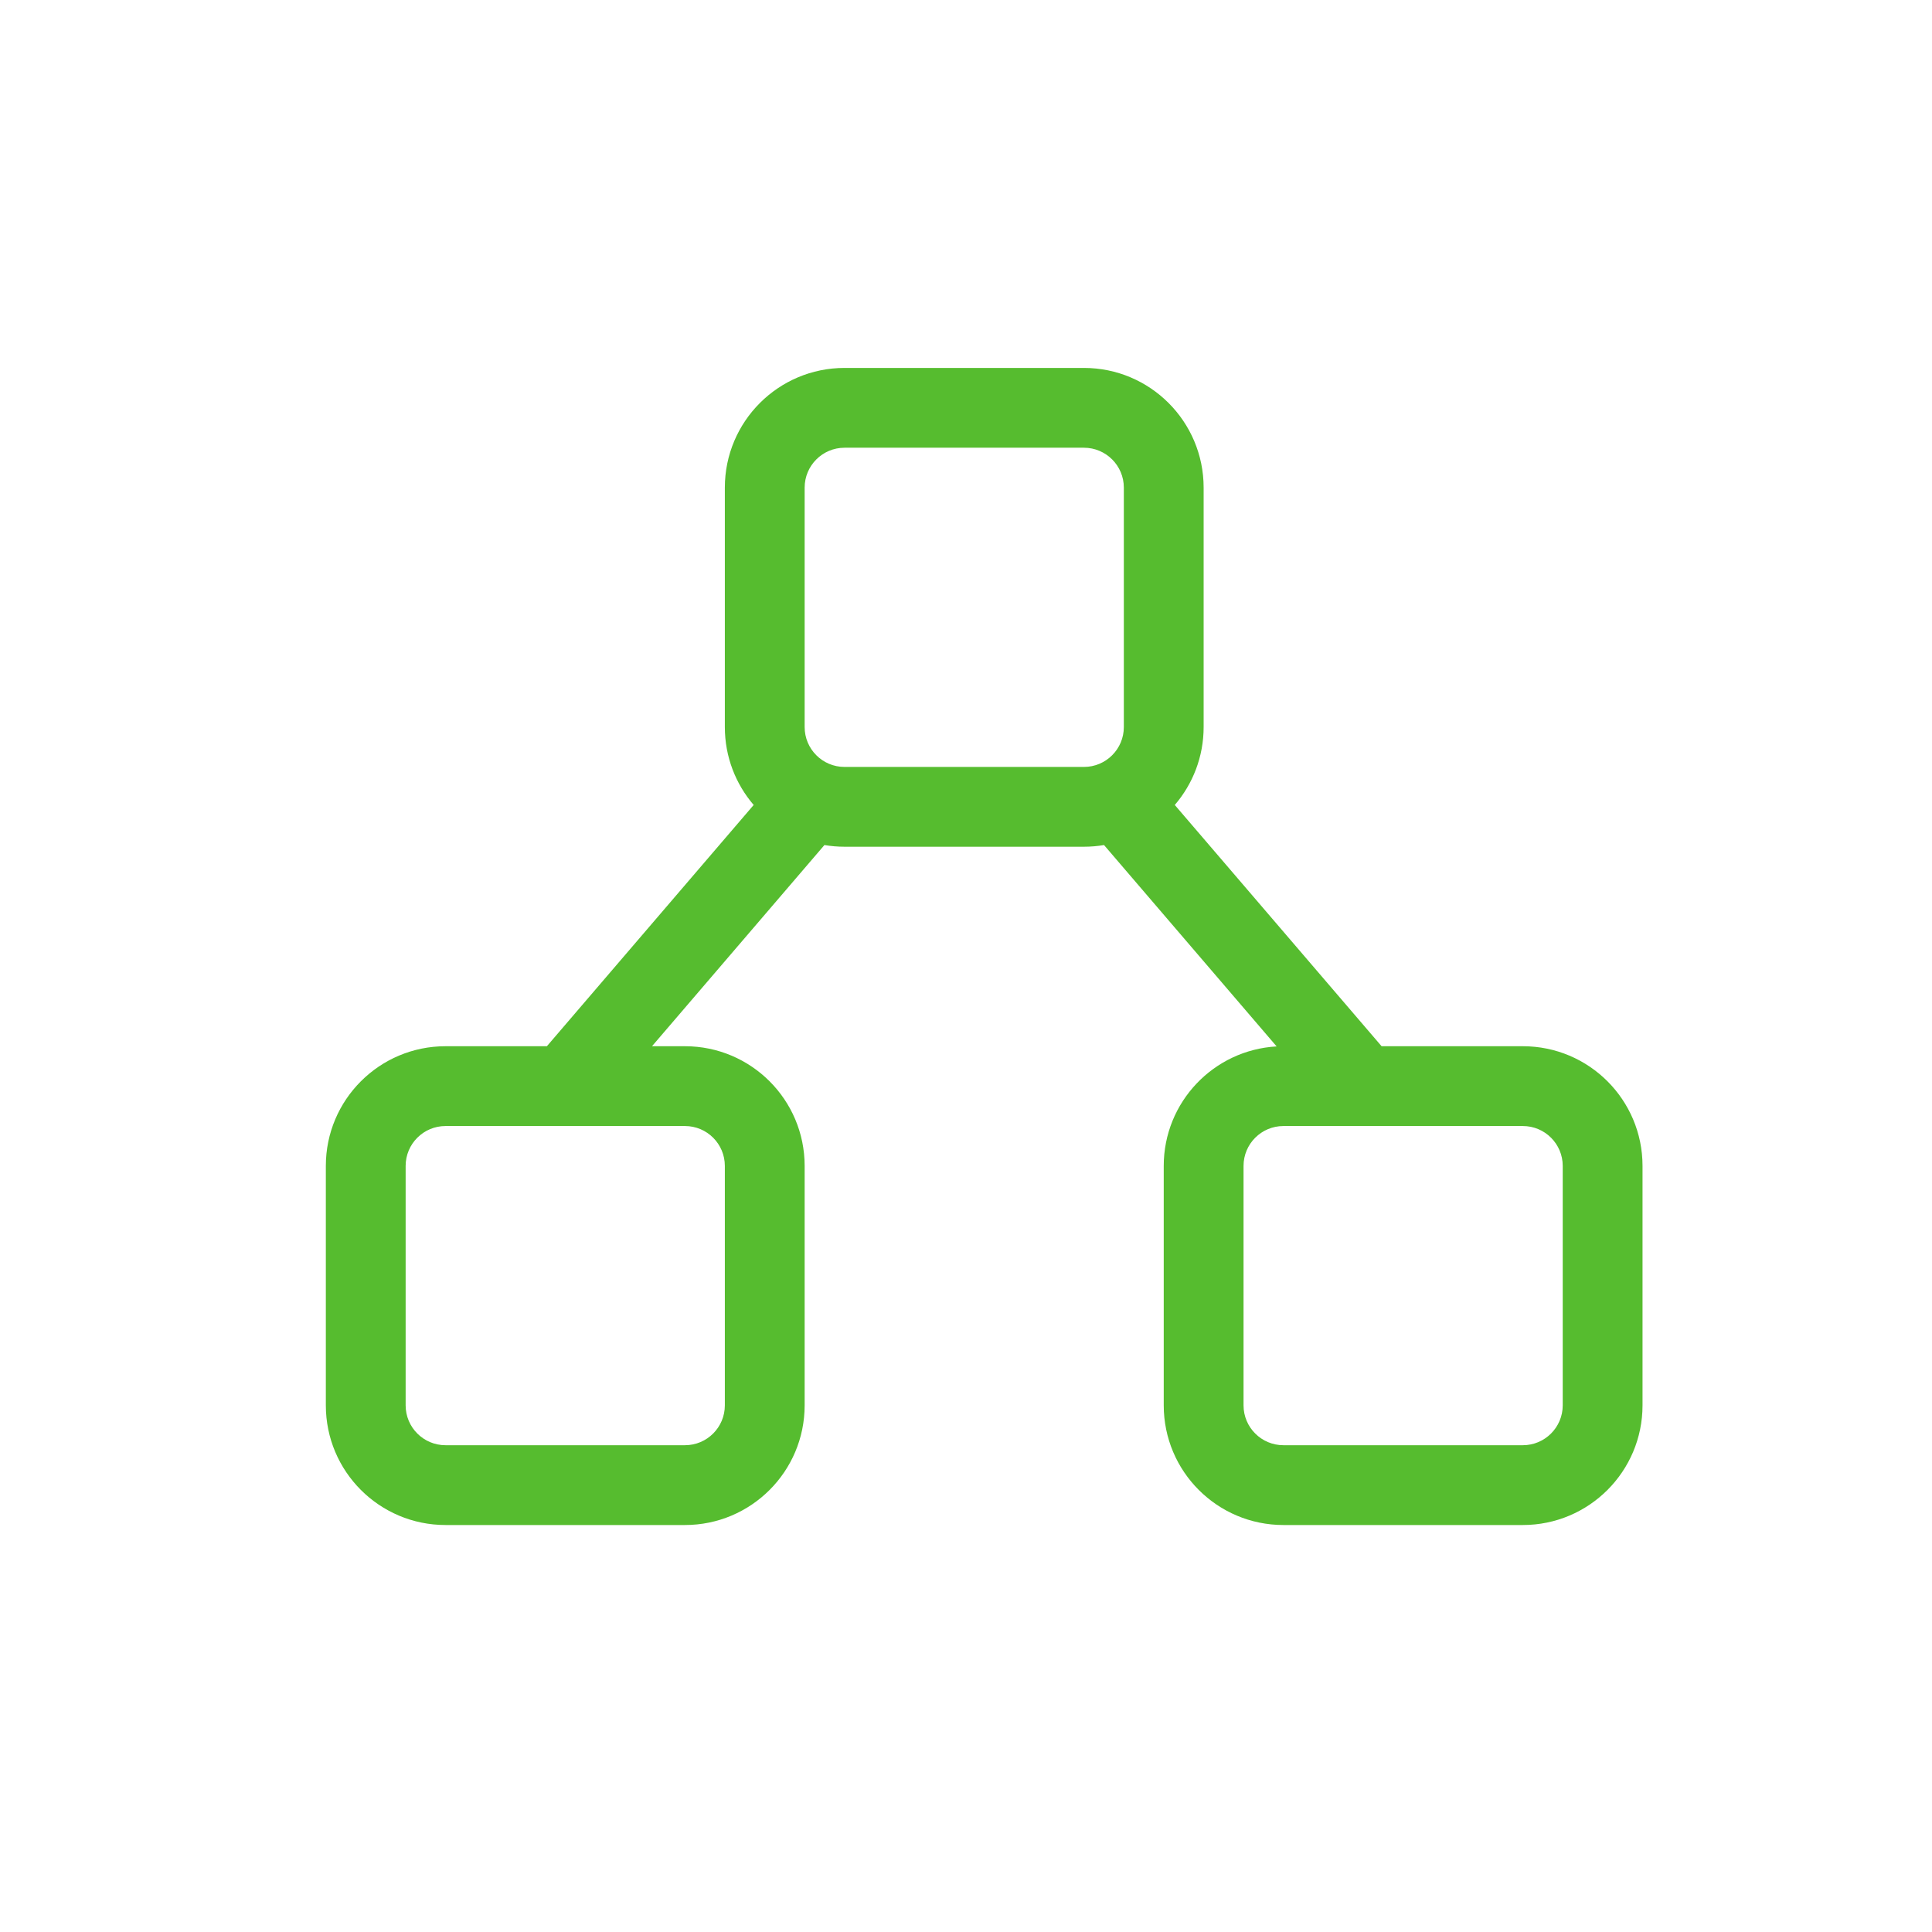 <?xml version="1.0" encoding="utf-8"?>
<svg xmlns="http://www.w3.org/2000/svg" width="118" height="118" viewBox="0 0 118 118" fill="none">
<path fill-rule="evenodd" clip-rule="evenodd" d="M51.581 22.472C47.544 22.472 44.271 25.745 44.271 29.783V44.405C44.271 46.223 44.934 47.886 46.032 49.165L33.402 63.9H27.212C23.174 63.9 19.901 67.173 19.901 71.211V85.832C19.901 89.87 23.174 93.143 27.212 93.143H41.834C45.871 93.143 49.145 89.87 49.145 85.832V71.211C49.145 67.173 45.871 63.9 41.834 63.9H39.822L50.353 51.613C50.753 51.68 51.163 51.715 51.581 51.715H66.203C66.622 51.715 67.032 51.68 67.431 51.613L77.973 63.912C74.129 64.127 71.077 67.312 71.077 71.211V85.832C71.077 89.87 74.35 93.143 78.388 93.143H93.01C97.047 93.143 100.32 89.87 100.32 85.832V71.211C100.32 67.173 97.047 63.9 93.01 63.9H84.383L71.752 49.165C72.85 47.886 73.514 46.223 73.514 44.405V29.783C73.514 25.745 70.241 22.472 66.203 22.472H51.581ZM83.242 68.774C83.256 68.774 83.27 68.774 83.284 68.774H93.01C94.355 68.774 95.446 69.865 95.446 71.211V85.832C95.446 87.178 94.355 88.269 93.01 88.269H78.388C77.042 88.269 75.951 87.178 75.951 85.832V71.211C75.951 69.865 77.042 68.774 78.388 68.774H83.242ZM27.212 68.774H41.834C43.18 68.774 44.271 69.865 44.271 71.211V85.832C44.271 87.178 43.18 88.269 41.834 88.269H27.212C25.866 88.269 24.775 87.178 24.775 85.832V71.211C24.775 69.865 25.866 68.774 27.212 68.774ZM49.145 29.783C49.145 28.437 50.236 27.346 51.581 27.346H66.203C67.549 27.346 68.64 28.437 68.64 29.783V44.405C68.64 45.751 67.549 46.842 66.203 46.842H51.581C50.236 46.842 49.145 45.751 49.145 44.405V29.783Z" fill="#56BC2F"/>
</svg>